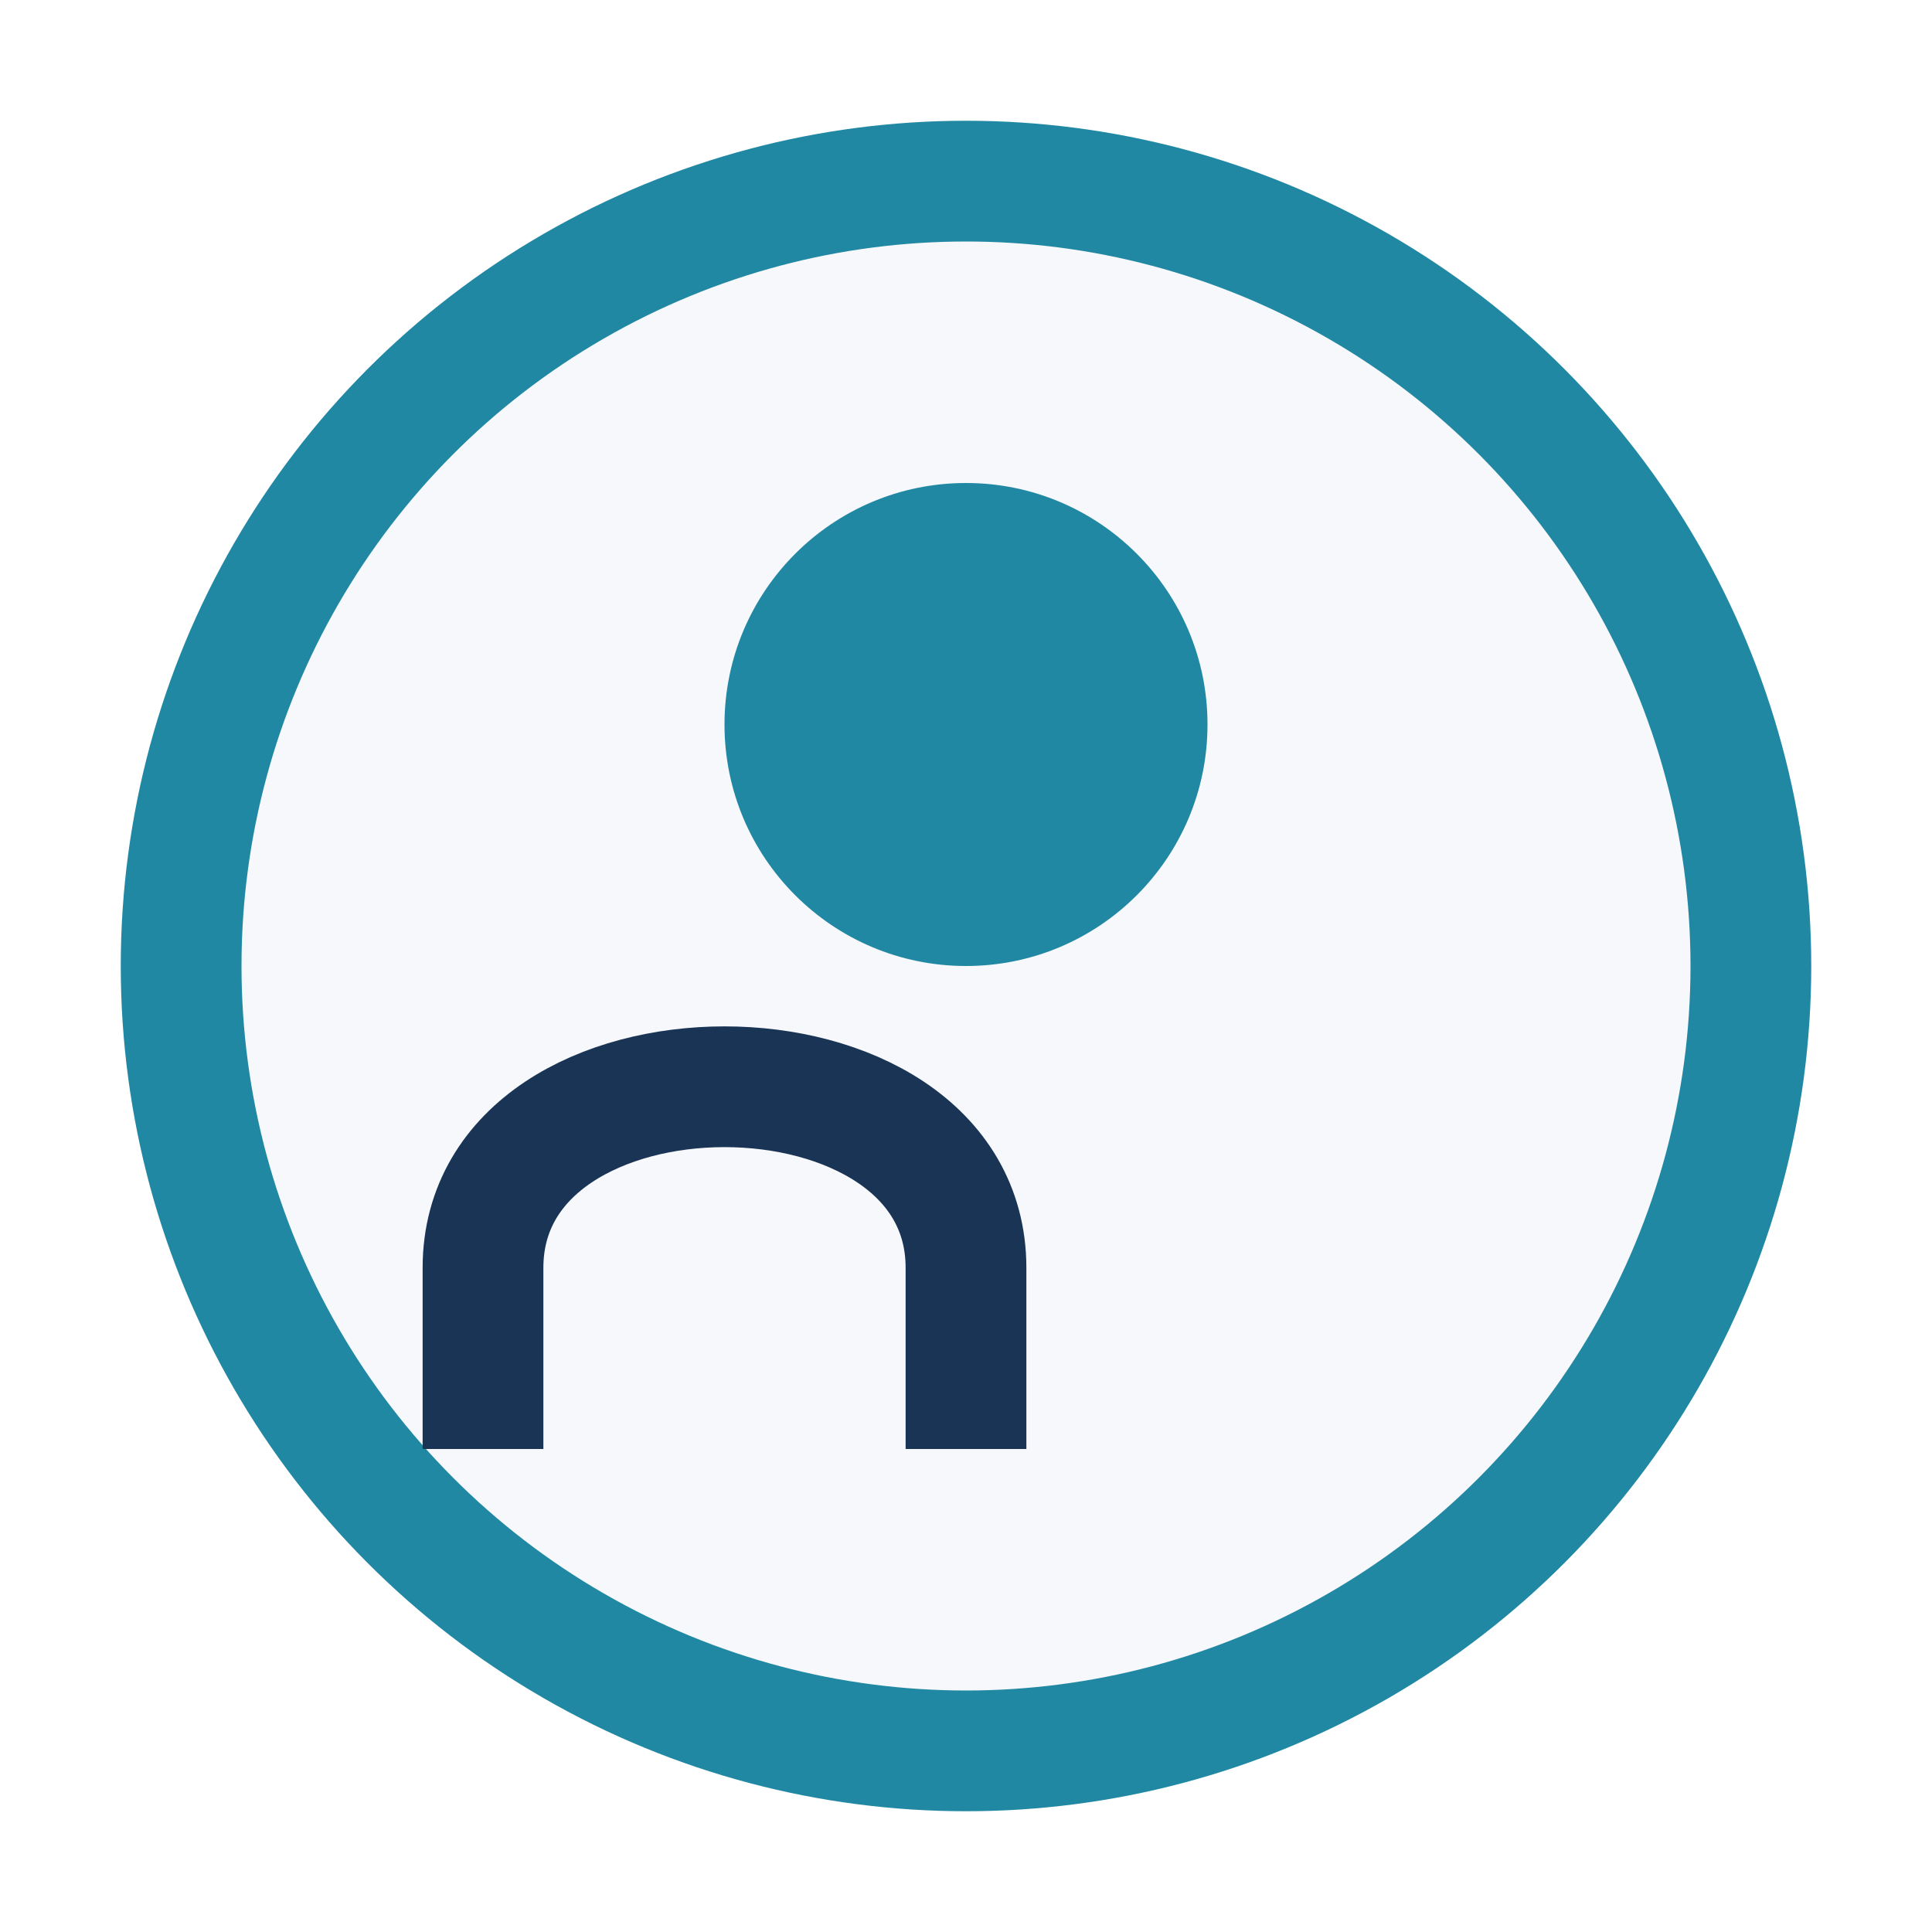 <?xml version="1.0" encoding="UTF-8"?>
<svg xmlns="http://www.w3.org/2000/svg" width="32" height="32" viewBox="0 0 32 32"><circle cx="16" cy="16" r="13" fill="#F6F8FB" stroke="#2188A4" stroke-width="2"/><path d="M8 24v-3c0-4 8-4 8 0v3" stroke="#1A3456" stroke-width="2" fill="none"/><circle cx="16" cy="12" r="4" fill="#2188A4"/></svg>
